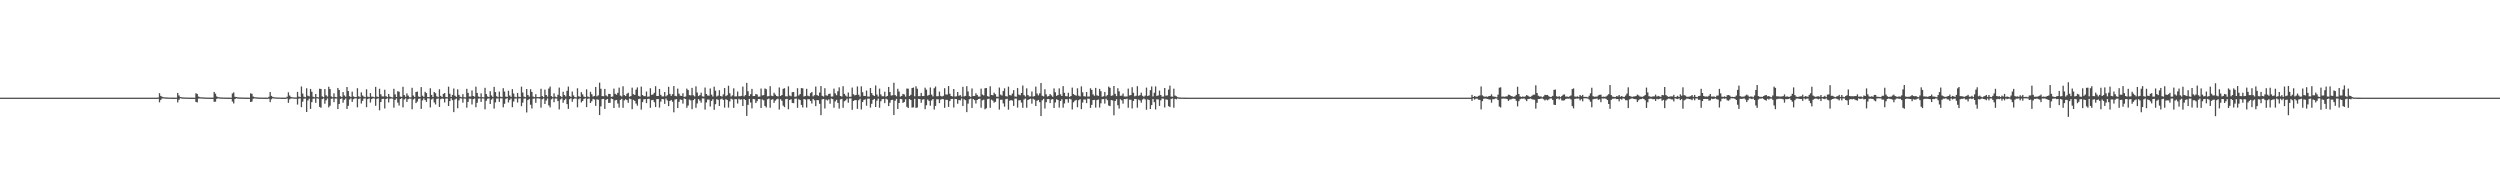 <?xml version="1.0" encoding="UTF-8"?>
<svg xmlns="http://www.w3.org/2000/svg" width="1920" height="150">
  <path d="M0 75.000h1v1.000H0zM1 75.000h1v1.000H1zM2 75.000h1v1.000H2zM3 75.000h1v1.000H3zM4 75.000h1v1.000H4zM5 75.000h1v1.000H5zM6 75.000h1v1.000H6zM7 75.000h1v1.000H7zM8 75.000h1v1.000H8zM9 75.000h1v1.000H9zM10 75.000h1v1.000H10zM11 75.000h1v1.000H11zM12 75.000h1v1.000H12zM13 75.000h1v1.000H13zM14 75.000h1v1.000H14zM15 75.000h1v1.000H15zM16 75.000h1v1.000H16zM17 75.000h1v1.000H17zM18 75.000h1v1.000H18zM19 75.000h1v1.000H19zM20 75.000h1v1.000H20zM21 75.000h1v1.000H21zM22 75.000h1v1.000H22zM23 75.000h1v1.000H23zM24 75.000h1v1.000H24zM25 75.000h1v1.000H25zM26 75.000h1v1.000H26zM27 75.000h1v1.000H27zM28 75.000h1v1.000H28zM29 75.000h1v1.000H29zM30 75.000h1v1.000H30zM31 75.000h1v1.000H31zM32 75.000h1v1.000H32zM33 75.000h1v1.000H33zM34 75.000h1v1.000H34zM35 75.000h1v1.000H35zM36 75.000h1v1.000H36zM37 75.000h1v1.000H37zM38 75.000h1v1.000H38zM39 75.000h1v1.000H39zM40 75.000h1v1.000H40zM41 75.000h1v1.000H41zM42 75.000h1v1.000H42zM43 75.000h1v1.000H43zM44 75.000h1v1.000H44zM45 75.000h1v1.000H45zM46 75.000h1v1.000H46zM47 75.000h1v1.000H47zM48 75.000h1v1.000H48zM49 75.000h1v1.000H49zM50 75.000h1v1.000H50zM51 75.000h1v1.000H51zM52 75.000h1v1.000H52zM53 75.000h1v1.000H53zM54 75.000h1v1.000H54zM55 75.000h1v1.000H55zM56 75.000h1v1.000H56zM57 75.000h1v1.000H57zM58 75.000h1v1.000H58zM59 75.000h1v1.000H59zM60 75.000h1v1.000H60zM61 75.000h1v1.000H61zM62 75.000h1v1.000H62zM63 75.000h1v1.000H63zM64 75.000h1v1.000H64zM65 75.000h1v1.000H65zM66 75.000h1v1.000H66zM67 75.000h1v1.000H67zM68 75.000h1v1.000H68zM69 75.000h1v1.000H69zM70 75.000h1v1.000H70zM71 75.000h1v1.000H71zM72 75.000h1v1.000H72zM73 75.000h1v1.000H73zM74 75.000h1v1.000H74zM75 75.000h1v1.000H75zM76 75.000h1v1.000H76zM77 75.000h1v1.000H77zM78 75.000h1v1.000H78zM79 75.000h1v1.000H79zM80 75.000h1v1.000H80zM81 75.000h1v1.000H81zM82 75.000h1v1.000H82zM83 75.000h1v1.000H83zM84 75.000h1v1.000H84zM85 75.000h1v1.000H85zM86 75.000h1v1.000H86zM87 75.000h1v1.000H87zM88 75.000h1v1.000H88zM89 75.000h1v1.000H89zM90 75.000h1v1.000H90zM91 75.000h1v1.000H91zM92 75.000h1v1.000H92zM93 75.000h1v1.000H93zM94 75.000h1v1.000H94zM95 75.000h1v1.000H95zM96 75.000h1v1.000H96zM97 75.000h1v1.000H97zM98 75.000h1v1.000H98zM99 75.000h1v1.000H99zM100 75.000h1v1.000H100zM101 75.000h1v1.000H101zM102 75.000h1v1.000H102zM103 75.000h1v1.000H103zM104 75.000h1v1.000H104zM105 75.000h1v1.000H105zM106 75.000h1v1.000H106zM107 75.000h1v1.000H107zM108 75.000h1v1.000H108zM109 75.000h1v1.000H109zM110 75.000h1v1.000H110zM111 75.000h1v1.000H111zM112 75.000h1v1.000H112zM113 75.000h1v1.000H113zM114 75.000h1v1.000H114zM115 74.987h1v1.000H115zM116 74.988h1v1.000H116zM117 74.993h1v1.000H117zM118 74.995h1v1.000H118zM119 74.995h1v1.000H119zM120 74.993h1v1.000H120zM121 74.863h1v1.000H121zM122 71.556h1v7.043H122zM123 73.629h1v3.111H123zM124 74.287h1v1.381H124zM125 74.626h1v1.000H125zM126 74.728h1v1.000H126zM127 74.826h1v1.000H127zM128 74.856h1v1.000H128zM129 74.890h1v1.000H129zM130 74.936h1v1.000H130zM131 74.948h1v1.000H131zM132 74.961h1v1.000H132zM133 74.976h1v1.000H133zM134 74.985h1v1.000H134zM135 74.953h1v1.000H135zM136 71.387h1v7.272H136zM137 73.339h1v3.299H137zM138 74.485h1v1.001H138zM139 74.655h1v1.000H139zM140 74.805h1v1.000H140zM141 74.855h1v1.000H141zM142 74.891h1v1.000H142zM143 74.913h1v1.000H143zM144 74.952h1v1.000H144zM145 74.961h1v1.000H145zM146 74.975h1v1.000H146zM147 74.971h1v1.000H147zM148 74.984h1v1.000H148zM149 74.988h1v1.000H149zM150 71.628h1v6.670H150zM151 72.159h1v6.501H151zM152 74.134h1v1.599H152zM153 74.612h1v1.000H153zM154 74.738h1v1.000H154zM155 74.772h1v1.000H155zM156 74.810h1v1.000H156zM157 74.898h1v1.000H157zM158 74.929h1v1.000H158zM159 74.940h1v1.000H159zM160 74.959h1v1.000H160zM161 74.973h1v1.000H161zM162 74.980h1v1.000H162zM163 74.983h1v1.000H163zM164 70.583h1v7.616H164zM165 71.926h1v6.143H165zM166 74.049h1v1.866H166zM167 74.595h1v1.000H167zM168 74.721h1v1.000H168zM169 74.810h1v1.000H169zM170 74.877h1v1.000H170zM171 74.899h1v1.000H171zM172 74.925h1v1.000H172zM173 74.948h1v1.000H173zM174 74.961h1v1.000H174zM175 74.969h1v1.000H175zM176 74.977h1v1.000H176zM177 74.987h1v1.000H177zM178 71.760h1v6.202H178zM179 70.964h1v8.478H179zM180 74.339h1v1.739H180zM181 74.474h1v1.069H181zM182 74.719h1v1.000H182zM183 74.805h1v1.000H183zM184 74.859h1v1.000H184zM185 74.868h1v1.000H185zM186 74.908h1v1.000H186zM187 74.941h1v1.000H187zM188 74.956h1v1.000H188zM189 74.968h1v1.000H189zM190 74.981h1v1.000H190zM191 74.985h1v1.000H191zM192 71.677h1v6.650H192zM193 72.036h1v5.996H193zM194 74.130h1v1.673H194zM195 74.587h1v1.000H195zM196 74.715h1v1.000H196zM197 74.820h1v1.000H197zM198 74.855h1v1.000H198zM199 74.906h1v1.000H199zM200 74.914h1v1.000H200zM201 74.952h1v1.000H201zM202 74.966h1v1.000H202zM203 74.972h1v1.000H203zM204 74.975h1v1.000H204zM205 74.987h1v1.000H205zM206 74.336h1v1.455H206zM207 70.696h1v7.745H207zM208 73.616h1v2.680H208zM209 74.426h1v1.061H209zM210 74.713h1v1.000H210zM211 74.784h1v1.000H211zM212 74.828h1v1.000H212zM213 74.896h1v1.000H213zM214 74.894h1v1.000H214zM215 74.935h1v1.000H215zM216 74.960h1v1.000H216zM217 74.970h1v1.000H217zM218 74.980h1v1.000H218zM219 74.984h1v1.000H219zM220 74.314h1v1.370H220zM221 70.917h1v8.046H221zM222 73.367h1v2.939H222zM223 74.461h1v1.147H223zM224 74.677h1v1.000H224zM225 74.797h1v1.000H225zM226 74.855h1v1.000H226zM227 74.873h1v1.000H227zM228 70.541h1v9.812H228zM229 74.176h1v1.592H229zM230 74.560h1v1.000H230zM231 66.399h1v15.920H231zM232 71.897h1v6.204H232zM233 74.295h1v1.550H233zM234 74.653h1v1.000H234zM235 67.810h1v18.210H235zM236 73.500h1v3.660H236zM237 74.037h1v1.743H237zM238 68.290h1v15.364H238zM239 70.439h1v8.003H239zM240 74.270h1v1.487H240zM241 74.688h1v1.000H241zM242 72.172h1v6.853H242zM243 74.530h1v1.000H243zM244 74.752h1v1.000H244zM245 68.138h1v13.924H245zM246 68.301h1v14.483H246zM247 74.057h1v2.051H247zM248 74.585h1v1.000H248zM249 68.400h1v11.253H249zM250 73.175h1v3.817H250zM251 74.201h1v1.441H251zM252 66.624h1v15.839H252zM253 68.415h1v12.806H253zM254 74.084h1v1.756H254zM255 74.673h1v1.000H255zM256 71.693h1v6.770H256zM257 74.469h1v1.198H257zM258 74.667h1v1.000H258zM259 67.555h1v16.194H259zM260 69.125h1v10.755H260zM261 73.968h1v2.011H261zM262 74.560h1v1.000H262zM263 70.690h1v8.147H263zM264 73.278h1v3.358H264zM265 74.282h1v1.406H265zM266 66.819h1v16.822H266zM267 69.940h1v11.303H267zM268 73.902h1v2.486H268zM269 74.564h1v1.000H269zM270 70.384h1v7.905H270zM271 74.054h1v2.125H271zM272 74.563h1v1.000H272zM273 74.531h1v1.000H273zM274 67.722h1v14.710H274zM275 73.938h1v2.064H275zM276 74.584h1v1.000H276zM277 70.982h1v8.554H277zM278 73.337h1v4.100H278zM279 74.253h1v1.447H279zM280 74.589h1v1.000H280zM281 68.572h1v13.765H281zM282 74.227h1v1.847H282zM283 74.529h1v1.000H283zM284 71.453h1v7.283H284zM285 74.186h1v1.897H285zM286 74.290h1v1.198H286zM287 74.685h1v1.000H287zM288 66.732h1v14.514H288zM289 74.148h1v1.804H289zM290 74.534h1v1.000H290zM291 68.173h1v16.540H291zM292 72.398h1v5.974H292zM293 74.024h1v1.951H293zM294 74.099h1v1.751H294zM295 68.936h1v14.358H295zM296 73.883h1v2.149H296zM297 74.525h1v1.000H297zM298 72.169h1v6.540H298zM299 74.168h1v1.676H299zM300 74.607h1v1.000H300zM301 74.799h1v1.000H301zM302 68.177h1v14.511H302zM303 72.522h1v4.166H303zM304 74.484h1v1.153H304zM305 70.076h1v8.717H305zM306 70.477h1v10.590H306zM307 74.207h1v1.801H307zM308 74.412h1v1.009H308zM309 66.663h1v15.842H309zM310 73.029h1v3.370H310zM311 74.356h1v1.228H311zM312 71.714h1v6.597H312zM313 73.408h1v2.754H313zM314 74.654h1v1.000H314zM315 74.758h1v1.000H315zM316 67.454h1v16.438H316zM317 73.370h1v2.953H317zM318 74.534h1v1.101H318zM319 70.650h1v8.569H319zM320 70.326h1v7.681H320zM321 74.127h1v1.728H321zM322 74.512h1v1.098H322zM323 66.942h1v16.677H323zM324 73.452h1v3.636H324zM325 74.390h1v1.200H325zM326 70.479h1v6.367H326zM327 71.490h1v6.730H327zM328 74.545h1v1.016H328zM329 74.571h1v1.000H329zM330 67.805h1v14.713H330zM331 72.898h1v3.494H331zM332 74.480h1v1.162H332zM333 70.630h1v8.039H333zM334 71.598h1v8.627H334zM335 74.001h1v1.923H335zM336 74.600h1v1.000H336zM337 68.556h1v13.599H337zM338 73.627h1v2.543H338zM339 74.567h1v1.033H339zM340 72.096h1v3.849H340zM341 71.443h1v7.239H341zM342 74.463h1v1.240H342zM343 74.647h1v1.000H343zM344 66.577h1v14.810H344zM345 71.980h1v5.650H345zM346 74.485h1v1.000H346zM347 72.885h1v4.091H347zM348 67.944h1v18.174H348zM349 73.505h1v2.815H349zM350 74.408h1v1.318H350zM351 68.615h1v14.511H351zM352 72.850h1v4.251H352zM353 74.342h1v1.120H353zM354 74.667h1v1.000H354zM355 72.270h1v6.591H355zM356 74.637h1v1.000H356zM357 74.773h1v1.000H357zM358 68.177h1v14.519H358zM359 71.339h1v6.880H359zM360 74.124h1v1.673H360zM361 74.140h1v1.642H361zM362 69.497h1v10.708H362zM363 73.725h1v2.434H363zM364 74.298h1v1.303H364zM365 66.543h1v15.847H365zM366 71.363h1v7.609H366zM367 74.126h1v1.622H367zM368 74.584h1v1.000H368zM369 71.700h1v6.581H369zM370 74.594h1v1.000H370zM371 74.676h1v1.000H371zM372 67.442h1v16.529H372zM373 72.235h1v5.132H373zM374 74.099h1v1.711H374zM375 74.563h1v1.000H375zM376 70.046h1v9.822H376zM377 73.334h1v3.154H377zM378 74.431h1v1.078H378zM379 66.707h1v16.706H379zM380 70.724h1v7.918H380zM381 73.937h1v1.737H381zM382 74.618h1v1.000H382zM383 70.335h1v7.916H383zM384 74.222h1v1.318H384zM385 74.594h1v1.000H385zM386 67.741h1v14.685H386zM387 70.280h1v9.454H387zM388 74.201h1v1.718H388zM389 74.434h1v1.000H389zM390 69.666h1v9.052H390zM391 73.359h1v3.321H391zM392 74.372h1v1.267H392zM393 68.444h1v13.873H393zM394 71.842h1v6.112H394zM395 74.328h1v1.390H395zM396 74.681h1v1.000H396zM397 71.395h1v7.326H397zM398 74.273h1v1.363H398zM399 74.540h1v1.000H399zM400 66.551h1v15.007H400zM401 71.040h1v7.809H401zM402 74.253h1v1.497H402zM403 74.582h1v1.000H403zM404 68.356h1v18.035H404zM405 73.012h1v3.836H405zM406 74.260h1v1.649H406zM407 68.498h1v11.951H407zM408 70.591h1v12.748H408zM409 74.182h1v1.632H409zM410 74.606h1v1.000H410zM411 72.342h1v6.605H411zM412 74.511h1v1.000H412zM413 74.571h1v1.000H413zM414 74.466h1v1.275H414zM415 68.141h1v14.548H415zM416 73.827h1v2.433H416zM417 74.574h1v1.000H417zM418 68.831h1v11.054H418zM419 72.985h1v4.227H419zM420 74.227h1v1.383H420zM421 67.978h1v12.964H421zM422 66.475h1v16.029H422zM423 73.816h1v2.467H423zM424 74.584h1v1.000H424zM425 71.671h1v6.841H425zM426 74.216h1v1.468H426zM427 74.672h1v1.000H427zM428 72.785h1v4.859H428zM429 67.301h1v16.733H429zM430 73.816h1v2.562H430zM431 74.570h1v1.000H431zM432 70.460h1v8.427H432zM433 72.949h1v3.960H433zM434 74.091h1v1.729H434zM435 69.720h1v10.255H435zM436 66.505h1v17.094H436zM437 73.769h1v2.439H437zM438 74.451h1v1.025H438zM439 70.314h1v7.861H439zM440 73.271h1v2.868H440zM441 74.547h1v1.000H441zM442 74.737h1v1.000H442zM443 67.773h1v14.636H443zM444 73.891h1v2.306H444zM445 74.468h1v1.000H445zM446 70.786h1v7.901H446zM447 72.488h1v5.055H447zM448 74.185h1v1.753H448zM449 74.543h1v1.000H449zM450 68.618h1v13.646H450zM451 74.123h1v1.759H451zM452 74.629h1v1.000H452zM453 70.498h1v8.627H453zM454 72.365h1v5.398H454zM455 74.121h1v1.820H455zM456 73.673h1v2.788H456zM457 66.742h1v14.555H457zM458 73.969h1v2.312H458zM459 73.237h1v3.338H459zM460 63.481h1v24.892H460zM461 68.129h1v13.598H461zM462 73.773h1v2.295H462zM463 73.912h1v2.016H463zM464 68.257h1v15.392H464zM465 73.293h1v3.346H465zM466 74.074h1v1.922H466zM467 72.075h1v6.992H467zM468 72.209h1v6.737H468zM469 74.413h1v1.259H469zM470 74.146h1v1.964H470zM471 68.033h1v14.893H471zM472 72.041h1v5.089H472zM473 72.760h1v3.964H473zM474 71.257h1v8.276H474zM475 67.298h1v15.324H475zM476 73.436h1v3.251H476zM477 74.078h1v1.819H477zM478 66.261h1v16.532H478zM479 73.026h1v4.093H479zM480 73.789h1v2.390H480zM481 71.989h1v4.896H481zM482 71.242h1v7.692H482zM483 74.293h1v1.436H483zM484 73.793h1v2.416H484zM485 67.329h1v16.561H485zM486 72.357h1v4.323H486zM487 72.895h1v4.560H487zM488 68.814h1v10.740H488zM489 67.130h1v14.020H489zM490 73.647h1v2.494H490zM491 74.172h1v1.598H491zM492 66.509h1v17.654H492zM493 72.962h1v5.499H493zM494 73.852h1v2.415H494zM495 73.888h1v2.185H495zM496 70.324h1v8.900H496zM497 74.300h1v1.688H497zM498 74.093h1v1.717H498zM499 67.724h1v15.062H499zM500 72.817h1v4.112H500zM501 72.569h1v4.106H501zM502 71.266h1v7.233H502zM503 66.176h1v16.057H503zM504 73.708h1v2.451H504zM505 73.719h1v2.326H505zM506 68.292h1v14.344H506zM507 72.826h1v5.196H507zM508 74.038h1v1.922H508zM509 74.041h1v2.131H509zM510 70.641h1v9.110H510zM511 73.971h1v1.704H511zM512 73.121h1v3.986H512zM513 66.670h1v14.838H513zM514 72.089h1v5.456H514zM515 73.646h1v3.079H515zM516 72.345h1v5.812H516zM517 66.118h1v20.139H517zM518 73.591h1v2.856H518zM519 73.923h1v2.179H519zM520 68.021h1v14.968H520zM521 71.928h1v6.308H521zM522 73.520h1v2.866H522zM523 73.666h1v3.011H523zM524 71.614h1v7.944H524zM525 74.402h1v1.196H525zM526 74.159h1v1.911H526zM527 68.050h1v14.718H527zM528 69.148h1v11.916H528zM529 73.060h1v3.384H529zM530 73.242h1v3.869H530zM531 67.487h1v16.397H531zM532 73.183h1v3.727H532zM533 74.024h1v1.925H533zM534 66.278h1v16.537H534zM535 71.047h1v8.404H535zM536 73.784h1v2.352H536zM537 73.039h1v4.208H537zM538 71.181h1v7.667H538zM539 73.987h1v1.659H539zM540 74.206h1v1.423H540zM541 67.226h1v16.949H541zM542 72.216h1v6.471H542zM543 73.355h1v3.110H543zM544 73.458h1v3.050H544zM545 67.927h1v13.910H545zM546 72.663h1v4.843H546zM547 74.063h1v2.064H547zM548 66.538h1v17.805H548zM549 69.650h1v10.381H549zM550 74.084h1v2.084H550zM551 73.404h1v3.223H551zM552 69.264h1v12.102H552zM553 73.739h1v2.533H553zM554 74.197h1v1.514H554zM555 72.511h1v4.260H555zM556 67.637h1v14.988H556zM557 73.847h1v2.348H557zM558 73.115h1v3.637H558zM559 65.863h1v16.796H559zM560 71.621h1v6.241H560zM561 74.130h1v1.648H561zM562 73.242h1v3.128H562zM563 67.855h1v14.975H563zM564 74.022h1v2.100H564zM565 74.013h1v2.179H565zM566 70.300h1v9.214H566zM567 73.956h1v1.919H567zM568 73.874h1v2.742H568zM569 73.650h1v2.619H569zM570 66.491h1v14.922H570zM571 73.999h1v2.047H571zM572 73.063h1v3.774H572zM573 63.630h1v25.415H573zM574 70.111h1v10.417H574zM575 73.749h1v2.255H575zM576 72.321h1v6.415H576zM577 68.255h1v15.018H577zM578 73.774h1v2.216H578zM579 73.744h1v2.507H579zM580 72.190h1v6.963H580zM581 72.595h1v5.119H581zM582 74.272h1v1.740H582zM583 74.157h1v2.001H583zM584 67.974h1v14.960H584zM585 73.271h1v3.097H585zM586 73.017h1v3.965H586zM587 67.929h1v13.457H587zM588 68.486h1v14.059H588zM589 74.004h1v2.213H589zM590 73.846h1v1.877H590zM591 66.180h1v16.569H591zM592 73.488h1v3.096H592zM593 73.825h1v2.380H593zM594 71.222h1v7.761H594zM595 72.586h1v4.664H595zM596 73.724h1v2.549H596zM597 74.103h1v1.716H597zM598 67.195h1v16.906H598zM599 73.726h1v2.490H599zM600 72.981h1v4.388H600zM601 68.177h1v12.969H601zM602 67.727h1v14.588H602zM603 73.916h1v2.200H603zM604 74.046h1v1.898H604zM605 66.323h1v17.571H605zM606 73.447h1v3.368H606zM607 73.929h1v2.281H607zM608 70.750h1v8.325H608zM609 70.708h1v8.559H609zM610 74.352h1v1.517H610zM611 74.108h1v1.556H611zM612 67.755h1v15.043H612zM613 73.295h1v2.944H613zM614 72.237h1v4.602H614zM615 67.643h1v12.942H615zM616 67.826h1v14.685H616zM617 74.105h1v1.951H617zM618 73.699h1v2.719H618zM619 68.213h1v14.378H619zM620 73.517h1v2.724H620zM621 73.936h1v2.253H621zM622 71.510h1v6.005H622zM623 70.640h1v8.869H623zM624 74.000h1v1.905H624zM625 73.127h1v3.897H625zM626 66.449h1v15.073H626zM627 73.023h1v3.821H627zM628 73.636h1v3.329H628zM629 71.065h1v8.670H629zM630 66.105h1v22.393H630zM631 73.579h1v2.700H631zM632 74.156h1v1.824H632zM633 67.759h1v15.530H633zM634 73.231h1v3.238H634zM635 73.461h1v3.679H635zM636 72.142h1v4.203H636zM637 71.866h1v7.815H637zM638 74.206h1v1.499H638zM639 74.079h1v2.050H639zM640 68.026h1v14.710H640zM641 71.718h1v6.135H641zM642 73.189h1v3.434H642zM643 70.072h1v8.969H643zM644 67.085h1v16.318H644zM645 73.721h1v2.616H645zM646 74.125h1v1.828H646zM647 66.213h1v16.562H647zM648 72.106h1v5.691H648zM649 73.343h1v3.701H649zM650 74.249h1v1.547H650zM651 71.073h1v7.837H651zM652 74.344h1v1.267H652zM653 74.264h1v1.325H653zM654 67.206h1v17.113H654zM655 72.375h1v5.207H655zM656 73.284h1v3.579H656zM657 72.858h1v4.064H657zM658 66.403h1v17.188H658zM659 72.746h1v4.263H659zM660 74.177h1v1.636H660zM661 66.315h1v17.742H661zM662 70.817h1v7.594H662zM663 73.648h1v3.035H663zM664 73.752h1v2.559H664zM665 69.521h1v11.693H665zM666 74.162h1v1.611H666zM667 74.201h1v1.564H667zM668 67.608h1v15.014H668zM669 71.521h1v8.222H669zM670 73.050h1v3.663H670zM671 73.751h1v2.225H671zM672 65.636h1v16.542H672zM673 72.579h1v4.730H673zM674 74.161h1v1.608H674zM675 68.054h1v14.683H675zM676 72.521h1v5.230H676zM677 73.956h1v2.204H677zM678 73.907h1v2.011H678zM679 70.446h1v8.775H679zM680 74.227h1v1.602H680zM681 73.653h1v2.782H681zM682 66.756h1v14.692H682zM683 70.652h1v8.248H683zM684 73.357h1v3.481H684zM685 73.189h1v3.440H685zM686 63.539h1v24.824H686zM687 73.016h1v4.362H687zM688 73.915h1v2.026H688zM689 68.218h1v15.469H689zM690 70.323h1v8.785H690zM691 74.199h1v1.763H691zM692 73.667h1v2.514H692zM693 72.125h1v6.951H693zM694 72.526h1v5.749H694zM695 74.199h1v2.011H695zM696 67.986h1v14.036H696zM697 68.101h1v14.842H697zM698 73.778h1v2.221H698zM699 72.795h1v3.991H699zM700 67.589h1v15.058H700zM701 67.210h1v15.213H701zM702 73.933h1v1.940H702zM703 66.260h1v16.571H703zM704 68.168h1v14.345H704zM705 73.814h1v2.138H705zM706 73.894h1v2.248H706zM707 71.319h1v7.610H707zM708 73.791h1v2.705H708zM709 73.776h1v2.424H709zM710 67.319h1v16.564H710zM711 68.842h1v12.028H711zM712 73.486h1v2.948H712zM713 72.925h1v4.556H713zM714 67.157h1v13.982H714zM715 72.675h1v4.482H715zM716 74.044h1v1.999H716zM717 67.715h1v16.430H717zM718 66.482h1v14.877H718zM719 73.914h1v2.340H719zM720 73.889h1v2.357H720zM721 70.342h1v8.881H721zM722 73.618h1v2.928H722zM723 74.120h1v1.858H723zM724 73.576h1v2.658H724zM725 67.719h1v15.078H725zM726 72.592h1v4.048H726zM727 72.592h1v4.111H727zM728 66.094h1v16.042H728zM729 71.994h1v5.607H729zM730 73.751h1v2.342H730zM731 74.092h1v1.848H731zM732 68.344h1v14.242H732zM733 74.148h1v1.776H733zM734 74.006h1v2.146H734zM735 70.646h1v9.037H735zM736 73.517h1v3.230H736zM737 73.072h1v4.016H737zM738 74.231h1v1.411H738zM739 66.640h1v14.823H739zM740 74.046h1v2.207H740zM741 73.624h1v3.327H741zM742 66.182h1v19.941H742zM743 70.247h1v9.315H743zM744 73.837h1v2.397H744zM745 74.401h1v1.284H745zM746 67.945h1v14.959H746zM747 73.768h1v2.303H747zM748 73.684h1v3.201H748zM749 71.653h1v7.835H749zM750 72.909h1v3.872H750zM751 74.175h1v1.875H751zM752 74.187h1v1.567H752zM753 68.038h1v14.698H753zM754 72.627h1v4.448H754zM755 73.258h1v3.291H755zM756 67.805h1v16.175H756zM757 67.599h1v15.542H757zM758 73.836h1v2.313H758zM759 74.221h1v1.537H759zM760 66.269h1v16.539H760zM761 72.928h1v3.613H761zM762 73.163h1v4.107H762zM763 71.181h1v7.650H763zM764 72.324h1v5.867H764zM765 74.217h1v1.406H765zM766 74.323h1v1.201H766zM767 67.223h1v16.968H767zM768 72.668h1v3.980H768zM769 73.377h1v3.168H769zM770 69.950h1v9.449H770zM771 67.824h1v14.082H771zM772 73.854h1v2.305H772zM773 74.127h1v1.686H773zM774 66.562h1v17.656H774zM775 72.996h1v4.376H775zM776 73.389h1v3.424H776zM777 71.895h1v5.361H777zM778 69.200h1v12.139H778zM779 74.110h1v1.635H779zM780 74.296h1v1.421H780zM781 67.623h1v15.009H781zM782 72.652h1v4.426H782zM783 73.187h1v3.718H783zM784 71.428h1v7.317H784zM785 65.669h1v17.111H785zM786 73.086h1v3.294H786zM787 74.104h1v1.549H787zM788 67.862h1v14.871H788zM789 72.991h1v3.827H789zM790 74.039h1v2.146H790zM791 74.010h1v1.800H791zM792 70.310h1v9.311H792zM793 74.156h1v1.714H793zM794 73.773h1v2.808H794zM795 66.527h1v14.903H795zM796 71.844h1v5.594H796zM797 73.269h1v3.487H797zM798 71.658h1v6.807H798zM799 63.738h1v25.412H799zM800 73.564h1v3.423H800zM801 74.021h1v1.922H801zM802 68.560h1v14.798H802zM803 72.459h1v6.037H803zM804 74.111h1v2.025H804zM805 73.668h1v2.425H805zM806 72.208h1v6.973H806zM807 73.257h1v3.209H807zM808 74.287h1v1.818H808zM809 67.888h1v15.066H809zM810 70.847h1v7.828H810zM811 73.648h1v2.608H811zM812 73.014h1v3.769H812zM813 67.886h1v14.763H813zM814 72.461h1v5.091H814zM815 73.732h1v2.440H815zM816 66.152h1v16.512H816zM817 71.292h1v8.158H817zM818 73.830h1v2.363H818zM819 73.981h1v2.189H819zM820 71.221h1v7.620H820zM821 74.399h1v1.450H821zM822 73.705h1v2.616H822zM823 67.283h1v16.790H823zM824 72.233h1v6.296H824zM825 73.030h1v4.355H825zM826 73.491h1v3.200H826zM827 67.785h1v14.590H827zM828 73.459h1v3.480H828zM829 74.036h1v2.124H829zM830 66.340h1v17.465H830zM831 70.898h1v7.867H831zM832 73.897h1v2.507H832zM833 74.063h1v2.375H833zM834 70.632h1v8.573H834zM835 74.173h1v1.620H835zM836 74.079h1v1.791H836zM837 67.765h1v15.108H837zM838 69.035h1v11.503H838zM839 72.507h1v4.340H839zM840 73.508h1v3.206H840zM841 67.503h1v15.133H841zM842 73.239h1v3.641H842zM843 73.689h1v2.763H843zM844 68.261h1v14.335H844zM845 70.063h1v9.285H845zM846 74.283h1v1.881H846zM847 73.955h1v2.116H847zM848 70.625h1v8.917H848zM849 73.993h1v1.804H849zM850 73.003h1v3.943H850zM851 66.485h1v14.563H851zM852 67.444h1v14.081H852zM853 73.556h1v3.284H853zM854 73.259h1v3.825H854zM855 66.070h1v22.461H855zM856 72.065h1v5.520H856zM857 73.830h1v2.360H857zM858 67.724h1v13.066H858zM859 70.127h1v13.210H859zM860 73.571h1v2.649H860zM861 73.434h1v3.646H861zM862 71.842h1v7.788H862zM863 74.101h1v1.977H863zM864 74.135h1v2.025H864zM865 74.089h1v1.713H865zM866 68.056h1v14.683H866zM867 73.298h1v3.238H867zM868 73.014h1v3.568H868zM869 66.966h1v16.360H869zM870 71.216h1v6.321H870zM871 73.964h1v1.973H871zM872 73.535h1v2.583H872zM873 66.201h1v16.511H873zM874 73.590h1v2.905H874zM875 73.051h1v4.062H875zM876 71.155h1v7.701H876zM877 73.524h1v2.926H877zM878 74.261h1v1.398H878zM879 73.444h1v2.946H879zM880 67.257h1v17.027H880zM881 73.744h1v2.619H881zM882 73.265h1v3.561H882zM883 69.273h1v14.445H883zM884 66.413h1v14.322H884zM885 74.045h1v1.936H885zM886 71.242h1v7.265H886zM887 66.356h1v17.736H887zM888 73.607h1v2.681H888zM889 73.305h1v3.083H889zM890 69.570h1v11.764H890zM891 72.983h1v4.052H891zM892 74.235h1v1.391H892zM893 74.139h1v1.693H893zM894 67.571h1v14.978H894zM895 73.431h1v2.922H895zM896 73.227h1v3.439H896zM897 68.827h1v12.703H897zM898 65.813h1v16.404H898zM899 74.174h1v1.802H899zM900 74.286h1v1.291H900zM901 68.100h1v14.626H901zM902 73.363h1v2.552H902zM903 73.933h1v2.346H903zM904 74.601h1v1.000H904zM905 74.863h1v1.000H905zM906 74.913h1v1.000H906zM907 74.942h1v1.000H907zM908 74.954h1v1.000H908zM909 74.976h1v1.000H909zM910 74.982h1v1.000H910zM911 74.987h1v1.000H911zM912 74.991h1v1.000H912zM913 74.994h1v1.000H913zM914 74.996h1v1.000H914zM915 74.997h1v1.000H915zM916 74.998h1v1.000H916zM917 74.998h1v1.000H917zM918 74.999h1v1.000H918zM919 74.999h1v1.000H919zM920 74.999h1v1.000H920zM921 74.999h1v1.000H921zM922 75.000h1v1.000H922zM923 75.000h1v1.000H923zM924 75.000h1v1.000H924zM925 75.000h1v1.000H925zM926 75.000h1v1.000H926zM927 75.000h1v1.000H927zM928 75.000h1v1.000H928zM929 75.000h1v1.000H929zM930 75.000h1v1.000H930zM931 75.000h1v1.000H931zM932 75.000h1v1.000H932zM933 75.000h1v1.000H933zM934 75.000h1v1.000H934zM935 75.000h1v1.000H935zM936 75.000h1v1.000H936zM937 75.000h1v1.000H937zM938 75.000h1v1.000H938zM939 75.000h1v1.000H939zM940 75.000h1v1.000H940zM941 75.000h1v1.000H941zM942 75.000h1v1.000H942zM943 75.000h1v1.000H943zM944 75.000h1v1.000H944zM945 75.000h1v1.000H945zM946 75.000h1v1.000H946zM947 75.000h1v1.000H947zM948 75.000h1v1.000H948zM949 75.000h1v1.000H949zM950 75.000h1v1.000H950zM951 75.000h1v1.000H951zM952 75.000h1v1.000H952zM953 75.000h1v1.000H953zM954 75.000h1v1.000H954zM955 75.000h1v1.000H955zM956 75.000h1v1.000H956zM957 75.000h1v1.000H957zM958 75.000h1v1.000H958zM959 75.000h1v1.000H959zM960 75.000h1v1.000H960zM961 75.000h1v1.000H961zM962 75.000h1v1.000H962zM963 75.000h1v1.000H963zM964 75.000h1v1.000H964zM965 75.000h1v1.000H965zM966 75.000h1v1.000H966zM967 75.000h1v1.000H967zM968 75.000h1v1.000H968zM969 75.000h1v1.000H969zM970 75.000h1v1.000H970zM971 75.000h1v1.000H971zM972 75.000h1v1.000H972zM973 75.000h1v1.000H973zM974 75.000h1v1.000H974zM975 75.000h1v1.000H975zM976 75.000h1v1.000H976zM977 75.000h1v1.000H977zM978 75.000h1v1.000H978zM979 75.000h1v1.000H979zM980 75.000h1v1.000H980zM981 75.000h1v1.000H981zM982 75.000h1v1.000H982zM983 75.000h1v1.000H983zM984 75.000h1v1.000H984zM985 75.000h1v1.000H985zM986 75.000h1v1.000H986zM987 75.000h1v1.000H987zM988 75.000h1v1.000H988zM989 75.000h1v1.000H989zM990 75.000h1v1.000H990zM991 75.000h1v1.000H991zM992 75.000h1v1.000H992zM993 75.000h1v1.000H993zM994 75.000h1v1.000H994zM995 75.000h1v1.000H995zM996 75.000h1v1.000H996zM997 75.000h1v1.000H997zM998 75.000h1v1.000H998zM999 75.000h1v1.000H999zM1000 75.000h1v1.000H1000zM1001 75.000h1v1.000H1001zM1002 75.000h1v1.000H1002zM1003 75.000h1v1.000H1003zM1004 75.000h1v1.000H1004zM1005 75.000h1v1.000H1005zM1006 75.000h1v1.000H1006zM1007 75.000h1v1.000H1007zM1008 75.000h1v1.000H1008zM1009 75.000h1v1.000H1009zM1010 75.000h1v1.000H1010zM1011 75.000h1v1.000H1011zM1012 75.000h1v1.000H1012zM1013 75.000h1v1.000H1013zM1014 75.000h1v1.000H1014zM1015 75.000h1v1.000H1015zM1016 75.000h1v1.000H1016zM1017 75.000h1v1.000H1017zM1018 75.000h1v1.000H1018zM1019 75.000h1v1.000H1019zM1020 75.000h1v1.000H1020zM1021 75.000h1v1.000H1021zM1022 75.000h1v1.000H1022zM1023 75.000h1v1.000H1023zM1024 75.000h1v1.000H1024zM1025 75.000h1v1.000H1025zM1026 75.000h1v1.000H1026zM1027 75.000h1v1.000H1027zM1028 75.000h1v1.000H1028zM1029 75.000h1v1.000H1029zM1030 75.000h1v1.000H1030zM1031 75.000h1v1.000H1031zM1032 75.000h1v1.000H1032zM1033 75.000h1v1.000H1033zM1034 75.000h1v1.000H1034zM1035 75.000h1v1.000H1035zM1036 75.000h1v1.000H1036zM1037 75.000h1v1.000H1037zM1038 75.000h1v1.000H1038zM1039 75.000h1v1.000H1039zM1040 75.000h1v1.000H1040zM1041 75.000h1v1.000H1041zM1042 75.000h1v1.000H1042zM1043 75.000h1v1.000H1043zM1044 75.000h1v1.000H1044zM1045 75.000h1v1.000H1045zM1046 75.000h1v1.000H1046zM1047 75.000h1v1.000H1047zM1048 75.000h1v1.000H1048zM1049 75.000h1v1.000H1049zM1050 75.000h1v1.000H1050zM1051 75.000h1v1.000H1051zM1052 75.000h1v1.000H1052zM1053 75.000h1v1.000H1053zM1054 75.000h1v1.000H1054zM1055 75.000h1v1.000H1055zM1056 75.000h1v1.000H1056zM1057 75.000h1v1.000H1057zM1058 75.000h1v1.000H1058zM1059 75.000h1v1.000H1059zM1060 75.000h1v1.000H1060zM1061 75.000h1v1.000H1061zM1062 75.000h1v1.000H1062zM1063 75.000h1v1.000H1063zM1064 75.000h1v1.000H1064zM1065 75.000h1v1.000H1065zM1066 75.000h1v1.000H1066zM1067 75.000h1v1.000H1067zM1068 75.000h1v1.000H1068zM1069 75.000h1v1.000H1069zM1070 75.000h1v1.000H1070zM1071 75.000h1v1.000H1071zM1072 75.000h1v1.000H1072zM1073 75.000h1v1.000H1073zM1074 75.000h1v1.000H1074zM1075 75.000h1v1.000H1075zM1076 75.000h1v1.000H1076zM1077 75.000h1v1.000H1077zM1078 75.000h1v1.000H1078zM1079 75.000h1v1.000H1079zM1080 75.000h1v1.000H1080zM1081 75.000h1v1.000H1081zM1082 75.000h1v1.000H1082zM1083 75.000h1v1.000H1083zM1084 75.000h1v1.000H1084zM1085 75.000h1v1.000H1085zM1086 75.000h1v1.000H1086zM1087 75.000h1v1.000H1087zM1088 75.000h1v1.000H1088zM1089 75.000h1v1.000H1089zM1090 75.000h1v1.000H1090zM1091 75.000h1v1.000H1091zM1092 75.000h1v1.000H1092zM1093 75.000h1v1.000H1093zM1094 75.000h1v1.000H1094zM1095 75.000h1v1.000H1095zM1096 75.000h1v1.000H1096zM1097 75.000h1v1.000H1097zM1098 75.000h1v1.000H1098zM1099 75.000h1v1.000H1099zM1100 75.000h1v1.000H1100zM1101 75.000h1v1.000H1101zM1102 75.000h1v1.000H1102zM1103 75.000h1v1.000H1103zM1104 75.000h1v1.000H1104zM1105 75.000h1v1.000H1105zM1106 75.000h1v1.000H1106zM1107 75.000h1v1.000H1107zM1108 75.000h1v1.000H1108zM1109 75.000h1v1.000H1109zM1110 75.000h1v1.000H1110zM1111 75.000h1v1.000H1111zM1112 75.000h1v1.000H1112zM1113 75.000h1v1.000H1113zM1114 75.000h1v1.000H1114zM1115 75.000h1v1.000H1115zM1116 75.000h1v1.000H1116zM1117 75.000h1v1.000H1117zM1118 75.000h1v1.000H1118zM1119 75.000h1v1.000H1119zM1120 75.000h1v1.000H1120zM1121 75.000h1v1.000H1121zM1122 75.000h1v1.000H1122zM1123 75.000h1v1.000H1123zM1124 75.000h1v1.000H1124zM1125 75.000h1v1.000H1125zM1126 75.000h1v1.000H1126zM1127 75.000h1v1.000H1127zM1128 75.000h1v1.000H1128zM1129 75.000h1v1.000H1129zM1130 72.866h1v4.591H1130zM1131 74.498h1v1.004H1131zM1132 73.711h1v2.759H1132zM1133 74.257h1v1.517H1133zM1134 74.348h1v1.419H1134zM1135 73.616h1v3.002H1135zM1136 73.257h1v3.430H1136zM1137 66.383h1v17.638H1137zM1138 73.214h1v4.498H1138zM1139 73.969h1v1.925H1139zM1140 74.316h1v1.313H1140zM1141 74.080h1v1.764H1141zM1142 74.359h1v1.616H1142zM1143 73.741h1v2.641H1143zM1144 73.608h1v2.891H1144zM1145 72.436h1v6.411H1145zM1146 73.978h1v2.200H1146zM1147 74.259h1v1.941H1147zM1148 74.323h1v1.296H1148zM1149 74.692h1v1.000H1149zM1150 72.706h1v4.163H1150zM1151 67.332h1v14.542H1151zM1152 67.077h1v15.476H1152zM1153 74.176h1v1.637H1153zM1154 74.151h1v1.507H1154zM1155 74.316h1v1.443H1155zM1156 74.042h1v1.734H1156zM1157 73.941h1v2.173H1157zM1158 72.721h1v4.773H1158zM1159 72.928h1v3.570H1159zM1160 73.736h1v2.548H1160zM1161 74.021h1v1.818H1161zM1162 74.318h1v1.419H1162zM1163 73.942h1v1.996H1163zM1164 72.852h1v4.542H1164zM1165 66.624h1v15.106H1165zM1166 72.171h1v5.573H1166zM1167 74.056h1v2.111H1167zM1168 74.451h1v1.270H1168zM1169 74.043h1v1.763H1169zM1170 74.401h1v1.157H1170zM1171 73.969h1v2.435H1171zM1172 72.980h1v4.679H1172zM1173 73.591h1v2.475H1173zM1174 74.248h1v1.699H1174zM1175 74.343h1v1.256H1175zM1176 73.555h1v2.619H1176zM1177 72.731h1v3.783H1177zM1178 72.713h1v3.895H1178zM1179 65.468h1v18.002H1179zM1180 71.432h1v7.519H1180zM1181 73.532h1v2.524H1181zM1182 74.076h1v1.967H1182zM1183 74.032h1v1.651H1183zM1184 74.665h1v1.000H1184zM1185 74.038h1v2.182H1185zM1186 72.826h1v4.311H1186zM1187 72.993h1v3.451H1187zM1188 72.914h1v4.147H1188zM1189 73.880h1v2.519H1189zM1190 74.492h1v1.110H1190zM1191 74.357h1v1.274H1191zM1192 73.626h1v3.147H1192zM1193 69.009h1v11.435H1193zM1194 68.736h1v11.887H1194zM1195 73.910h1v2.090H1195zM1196 74.363h1v1.193H1196zM1197 73.888h1v2.487H1197zM1198 74.592h1v1.000H1198zM1199 73.703h1v3.392H1199zM1200 72.777h1v4.485H1200zM1201 72.475h1v4.533H1201zM1202 74.139h1v1.922H1202zM1203 74.149h1v1.570H1203zM1204 74.377h1v1.436H1204zM1205 74.004h1v1.683H1205zM1206 73.339h1v3.062H1206zM1207 68.379h1v13.115H1207zM1208 67.911h1v15.327H1208zM1209 74.069h1v1.918H1209zM1210 74.299h1v1.415H1210zM1211 73.979h1v1.772H1211zM1212 74.448h1v1.164H1212zM1213 72.946h1v4.142H1213zM1214 73.806h1v2.344H1214zM1215 72.846h1v4.975H1215zM1216 74.416h1v1.120H1216zM1217 74.365h1v1.116H1217zM1218 74.413h1v1.174H1218zM1219 74.706h1v1.000H1219zM1220 73.524h1v3.014H1220zM1221 71.696h1v6.452H1221zM1222 67.377h1v15.000H1222zM1223 73.893h1v2.381H1223zM1224 74.293h1v1.576H1224zM1225 74.174h1v1.766H1225zM1226 74.204h1v1.421H1226zM1227 73.339h1v3.294H1227zM1228 72.797h1v3.429H1228zM1229 72.712h1v5.792H1229zM1230 74.415h1v1.133H1230zM1231 74.183h1v1.525H1231zM1232 74.373h1v1.201H1232zM1233 74.043h1v1.906H1233zM1234 73.271h1v3.578H1234zM1235 72.355h1v7.521H1235zM1236 65.305h1v18.247H1236zM1237 73.048h1v3.621H1237zM1238 74.198h1v1.572H1238zM1239 74.406h1v1.357H1239zM1240 74.555h1v1.043H1240zM1241 73.814h1v2.341H1241zM1242 74.041h1v1.969H1242zM1243 72.967h1v4.843H1243zM1244 74.284h1v1.651H1244zM1245 73.740h1v2.808H1245zM1246 74.405h1v1.125H1246zM1247 74.400h1v1.435H1247zM1248 73.345h1v3.587H1248zM1249 71.886h1v5.103H1249zM1250 67.055h1v15.937H1250zM1251 73.683h1v2.632H1251zM1252 74.031h1v1.779H1252zM1253 74.402h1v1.099H1253zM1254 74.108h1v1.769H1254zM1255 74.031h1v2.027H1255zM1256 73.733h1v2.496H1256zM1257 72.589h1v5.818H1257zM1258 73.266h1v3.755H1258zM1259 74.072h1v2.080H1259zM1260 74.217h1v1.917H1260zM1261 74.353h1v1.275H1261zM1262 73.780h1v2.250H1262zM1263 72.999h1v3.998H1263zM1264 67.257h1v15.652H1264zM1265 71.034h1v7.517H1265zM1266 73.889h1v2.061H1266zM1267 74.263h1v1.439H1267zM1268 74.306h1v1.512H1268zM1269 74.058h1v2.195H1269zM1270 73.997h1v2.069H1270zM1271 72.632h1v4.871H1271zM1272 74.116h1v1.831H1272zM1273 73.628h1v2.684H1273zM1274 74.011h1v1.927H1274zM1275 74.397h1v1.216H1275zM1276 72.940h1v4.413H1276zM1277 73.164h1v3.530H1277zM1278 66.819h1v16.220H1278zM1279 73.010h1v4.151H1279zM1280 73.873h1v2.366H1280zM1281 74.400h1v1.344H1281zM1282 74.074h1v1.775H1282zM1283 73.986h1v2.327H1283zM1284 74.043h1v2.347H1284zM1285 72.785h1v5.138H1285zM1286 74.523h1v1.013H1286zM1287 74.275h1v1.598H1287zM1288 73.609h1v2.538H1288zM1289 74.516h1v1.038H1289zM1290 72.507h1v4.329H1290zM1291 73.546h1v2.566H1291zM1292 67.046h1v16.441H1292zM1293 73.085h1v3.966H1293zM1294 73.451h1v2.979H1294zM1295 74.348h1v1.386H1295zM1296 74.309h1v1.506H1296zM1297 74.135h1v2.013H1297zM1298 73.823h1v2.402H1298zM1299 72.970h1v3.984H1299zM1300 74.367h1v1.267H1300zM1301 72.926h1v4.114H1301zM1302 74.369h1v1.246H1302zM1303 74.609h1v1.000H1303zM1304 73.787h1v2.924H1304zM1305 73.563h1v3.011H1305zM1306 68.212h1v14.573H1306zM1307 71.430h1v6.209H1307zM1308 73.710h1v2.317H1308zM1309 74.179h1v1.751H1309zM1310 74.081h1v2.020H1310zM1311 74.197h1v1.768H1311zM1312 73.536h1v3.800H1312zM1313 72.155h1v4.916H1313zM1314 74.123h1v1.595H1314zM1315 74.136h1v2.009H1315zM1316 74.071h1v1.777H1316zM1317 74.559h1v1.000H1317zM1318 73.484h1v2.743H1318zM1319 73.356h1v3.138H1319zM1320 68.271h1v14.315H1320zM1321 71.715h1v6.140H1321zM1322 74.219h1v1.598H1322zM1323 74.414h1v1.184H1323zM1324 73.984h1v1.833H1324zM1325 74.472h1v1.074H1325zM1326 73.143h1v3.870H1326zM1327 72.960h1v4.387H1327zM1328 73.429h1v3.083H1328zM1329 74.398h1v1.088H1329zM1330 74.367h1v1.184H1330zM1331 74.512h1v1.000H1331zM1332 74.322h1v1.604H1332zM1333 73.380h1v3.407H1333zM1334 68.996h1v11.448H1334zM1335 65.766h1v17.855H1335zM1336 73.827h1v2.083H1336zM1337 74.266h1v1.647H1337zM1338 74.220h1v1.631H1338zM1339 74.160h1v1.360H1339zM1340 73.420h1v3.039H1340zM1341 72.644h1v5.762H1341zM1342 73.312h1v3.627H1342zM1343 74.341h1v1.255H1343zM1344 74.150h1v1.581H1344zM1345 74.139h1v2.015H1345zM1346 74.651h1v1.000H1346zM1347 73.315h1v3.470H1347zM1348 69.060h1v12.008H1348zM1349 65.284h1v17.565H1349zM1350 73.792h1v2.584H1350zM1351 74.356h1v1.347H1351zM1352 74.357h1v1.421H1352zM1353 74.410h1v1.005H1353zM1354 73.765h1v2.394H1354zM1355 73.240h1v3.562H1355zM1356 72.941h1v4.394H1356zM1357 73.989h1v1.906H1357zM1358 73.710h1v2.733H1358zM1359 74.351h1v1.386H1359zM1360 74.704h1v1.000H1360zM1361 73.312h1v3.342H1361zM1362 66.566h1v14.430H1362zM1363 67.471h1v16.374H1363zM1364 73.916h1v2.345H1364zM1365 73.965h1v1.917H1365zM1366 74.164h1v1.684H1366zM1367 74.133h1v1.674H1367zM1368 74.087h1v1.860H1368zM1369 73.809h1v2.516H1369zM1370 72.478h1v6.366H1370zM1371 74.295h1v1.838H1371zM1372 73.973h1v2.208H1372zM1373 74.364h1v1.659H1373zM1374 74.319h1v1.284H1374zM1375 73.616h1v3.244H1375zM1376 72.018h1v6.127H1376zM1377 67.126h1v15.353H1377zM1378 73.031h1v3.917H1378zM1379 74.146h1v1.649H1379zM1380 74.430h1v1.245H1380zM1381 74.303h1v1.509H1381zM1382 73.985h1v2.048H1382zM1383 73.944h1v2.164H1383zM1384 72.686h1v4.776H1384zM1385 74.491h1v1.051H1385zM1386 73.773h1v2.509H1386zM1387 74.021h1v1.809H1387zM1388 74.314h1v1.351H1388zM1389 72.851h1v4.533H1389zM1390 71.617h1v7.658H1390zM1391 66.624h1v15.106H1391zM1392 73.429h1v3.187H1392zM1393 74.040h1v1.845H1393zM1394 74.409h1v1.256H1394zM1395 74.040h1v1.772H1395zM1396 73.951h1v2.409H1396zM1397 74.237h1v1.615H1397zM1398 72.974h1v4.666H1398zM1399 74.562h1v1.000H1399zM1400 74.285h1v1.661H1400zM1401 73.579h1v2.592H1401zM1402 74.542h1v1.000H1402zM1403 72.709h1v3.901H1403zM1404 72.491h1v4.556H1404zM1405 65.453h1v17.957H1405zM1406 73.580h1v2.965H1406zM1407 73.564h1v2.482H1407zM1408 74.169h1v1.579H1408zM1409 74.577h1v1.000H1409zM1410 74.082h1v1.739H1410zM1411 73.828h1v2.408H1411zM1412 72.833h1v4.298H1412zM1413 74.438h1v1.105H1413zM1414 72.908h1v4.180H1414zM1415 74.355h1v1.238H1415zM1416 74.605h1v1.000H1416zM1417 73.743h1v3.034H1417zM1418 73.140h1v4.023H1418zM1419 68.712h1v11.917H1419zM1420 73.714h1v2.716H1420zM1421 73.924h1v2.104H1421zM1422 73.872h1v2.481H1422zM1423 73.971h1v1.982H1423zM1424 73.791h1v2.668H1424zM1425 73.800h1v3.165H1425zM1426 72.461h1v4.799H1426zM1427 74.216h1v1.378H1427zM1428 74.131h1v1.922H1428zM1429 74.134h1v1.683H1429zM1430 74.605h1v1.000H1430zM1431 73.335h1v3.057H1431zM1432 73.722h1v2.326H1432zM1433 67.911h1v15.342H1433zM1434 72.454h1v5.537H1434zM1435 74.023h1v1.814H1435zM1436 74.315h1v1.450H1436zM1437 73.937h1v1.920H1437zM1438 74.289h1v1.756H1438zM1439 72.886h1v4.289H1439zM1440 72.892h1v4.909H1440zM1441 74.278h1v1.334H1441zM1442 74.350h1v1.176H1442zM1443 74.420h1v1.173H1443zM1444 74.549h1v1.000H1444zM1445 73.560h1v2.981H1445zM1446 73.535h1v2.950H1446zM1447 67.371h1v14.992H1447zM1448 72.592h1v5.171H1448zM1449 73.940h1v2.083H1449zM1450 74.430h1v1.242H1450zM1451 74.229h1v1.697H1451zM1452 74.185h1v1.946H1452zM1453 73.300h1v3.258H1453zM1454 72.662h1v5.880H1454zM1455 73.783h1v2.703H1455zM1456 74.184h1v1.548H1456zM1457 74.359h1v1.264H1457zM1458 74.045h1v1.885H1458zM1459 74.231h1v1.587H1459zM1460 73.261h1v3.581H1460zM1461 68.637h1v14.167H1461zM1462 65.297h1v18.205H1462zM1463 74.106h1v1.903H1463zM1464 74.366h1v1.305H1464zM1465 74.356h1v1.476H1465zM1466 74.228h1v1.684H1466zM1467 73.899h1v2.158H1467zM1468 72.973h1v4.764H1468zM1469 73.792h1v2.424H1469zM1470 73.953h1v2.599H1470zM1471 73.734h1v2.724H1471zM1472 74.409h1v1.430H1472zM1473 74.647h1v1.000H1473zM1474 73.329h1v3.598H1474zM1475 67.061h1v14.931H1475zM1476 69.044h1v13.943H1476zM1477 73.996h1v2.145H1477zM1478 74.121h1v1.682H1478zM1479 74.142h1v1.761H1479zM1480 74.400h1v1.464H1480zM1481 73.928h1v2.162H1481zM1482 73.707h1v2.545H1482zM1483 72.577h1v5.834H1483zM1484 74.082h1v1.930H1484zM1485 74.173h1v1.984H1485zM1486 74.349h1v1.281H1486zM1487 74.651h1v1.000H1487zM1488 72.988h1v4.011H1488zM1489 70.754h1v9.494H1489zM1490 67.232h1v15.620H1490zM1491 73.320h1v3.340H1491zM1492 73.916h1v1.861H1492zM1493 74.306h1v1.507H1493zM1494 74.389h1v1.051H1494zM1495 74.008h1v2.283H1495zM1496 73.713h1v2.659H1496zM1497 72.641h1v4.847H1497zM1498 74.425h1v1.139H1498zM1499 73.629h1v2.706H1499zM1500 74.008h1v1.922H1500zM1501 74.388h1v1.232H1501zM1502 72.933h1v4.426H1502zM1503 67.819h1v12.671H1503zM1504 66.805h1v16.264H1504zM1505 73.853h1v2.376H1505zM1506 73.889h1v2.013H1506zM1507 74.024h1v1.894H1507zM1508 74.419h1v1.074H1508zM1509 73.971h1v2.451H1509zM1510 73.554h1v2.766H1510zM1511 72.814h1v5.122H1511zM1512 74.264h1v1.581H1512zM1513 74.314h1v1.342H1513zM1514 73.594h1v2.530H1514zM1515 74.522h1v1.000H1515zM1516 72.519h1v4.301H1516zM1517 68.889h1v11.498H1517zM1518 67.001h1v16.436H1518zM1519 73.918h1v2.198H1519zM1520 73.436h1v3.003H1520zM1521 74.293h1v1.543H1521zM1522 74.683h1v1.000H1522zM1523 74.086h1v1.962H1523zM1524 73.653h1v2.642H1524zM1525 72.929h1v4.016H1525zM1526 74.450h1v1.207H1526zM1527 72.940h1v4.107H1527zM1528 74.370h1v1.244H1528zM1529 74.614h1v1.000H1529zM1530 73.566h1v3.137H1530zM1531 71.738h1v6.849H1531zM1532 68.189h1v14.594H1532zM1533 73.745h1v2.511H1533zM1534 74.079h1v1.818H1534zM1535 73.878h1v2.321H1535zM1536 74.516h1v1.154H1536zM1537 73.429h1v3.847H1537zM1538 74.078h1v1.866H1538zM1539 72.152h1v4.954H1539zM1540 74.388h1v1.352H1540zM1541 74.075h1v2.079H1541zM1542 74.373h1v1.475H1542zM1543 74.767h1v1.000H1543zM1544 73.352h1v3.133H1544zM1545 70.292h1v8.213H1545zM1546 68.256h1v14.338H1546zM1547 73.840h1v2.693H1547zM1548 74.193h1v1.602H1548zM1549 74.006h1v1.846H1549zM1550 74.397h1v1.157H1550zM1551 73.175h1v3.864H1551zM1552 74.081h1v1.652H1552zM1553 72.926h1v4.408H1553zM1554 74.422h1v1.069H1554zM1555 74.390h1v1.130H1555zM1556 74.358h1v1.208H1556zM1557 74.693h1v1.000H1557zM1558 73.387h1v3.390H1558zM1559 73.277h1v3.225H1559zM1560 65.789h1v17.823H1560zM1561 72.827h1v4.317H1561zM1562 74.285h1v1.621H1562zM1563 74.245h1v1.670H1563zM1564 74.225h1v1.446H1564zM1565 73.909h1v2.201H1565zM1566 73.455h1v3.051H1566zM1567 72.668h1v5.750H1567zM1568 74.362h1v1.242H1568zM1569 74.151h1v1.581H1569zM1570 74.322h1v1.253H1570zM1571 74.134h1v2.008H1571zM1572 73.706h1v2.665H1572zM1573 73.310h1v3.481H1573zM1574 65.297h1v17.566H1574zM1575 72.044h1v5.818H1575zM1576 74.040h1v1.835H1576zM1577 74.398h1v1.348H1577zM1578 74.432h1v1.188H1578zM1579 74.006h1v2.156H1579zM1580 73.743h1v2.280H1580zM1581 69.842h1v10.896H1581zM1582 73.995h1v2.085H1582zM1583 73.814h1v2.602H1583zM1584 65.856h1v16.932H1584zM1585 70.227h1v8.978H1585zM1586 74.118h1v2.598H1586zM1587 73.097h1v3.590H1587zM1588 63.198h1v26.539H1588zM1589 71.990h1v5.662H1589zM1590 73.811h1v2.311H1590zM1591 67.973h1v13.200H1591zM1592 70.290h1v13.479H1592zM1593 74.028h1v1.933H1593zM1594 73.732h1v2.504H1594zM1595 72.075h1v7.204H1595zM1596 72.573h1v5.597H1596zM1597 74.194h1v2.022H1597zM1598 74.296h1v1.818H1598zM1599 67.860h1v15.183H1599zM1600 73.570h1v2.849H1600zM1601 72.615h1v4.168H1601zM1602 67.417h1v14.250H1602zM1603 67.310h1v15.396H1603zM1604 73.985h1v1.945H1604zM1605 67.749h1v13.587H1605zM1606 66.203h1v16.622H1606zM1607 73.790h1v2.712H1607zM1608 73.879h1v2.339H1608zM1609 71.160h1v7.687H1609zM1610 72.676h1v4.123H1610zM1611 74.020h1v2.375H1611zM1612 72.851h1v4.627H1612zM1613 67.396h1v16.517H1613zM1614 73.708h1v2.752H1614zM1615 73.008h1v4.495H1615zM1616 67.132h1v14.250H1616zM1617 71.676h1v7.137H1617zM1618 73.975h1v2.083H1618zM1619 71.144h1v7.349H1619zM1620 66.570h1v17.570H1620zM1621 73.668h1v2.744H1621zM1622 73.939h1v2.444H1622zM1623 70.275h1v9.268H1623zM1624 72.397h1v4.160H1624zM1625 73.958h1v1.888H1625zM1626 74.343h1v1.380H1626zM1627 67.733h1v15.056H1627zM1628 72.730h1v3.997H1628zM1629 72.740h1v3.898H1629zM1630 66.112h1v15.852H1630zM1631 71.511h1v8.094H1631zM1632 73.703h1v2.399H1632zM1633 74.156h1v1.931H1633zM1634 68.223h1v14.434H1634zM1635 74.072h1v2.231H1635zM1636 73.980h1v2.167H1636zM1637 70.521h1v9.134H1637zM1638 71.939h1v6.251H1638zM1639 73.021h1v3.973H1639zM1640 73.962h1v2.379H1640zM1641 66.748h1v14.778H1641zM1642 73.983h1v2.224H1642zM1643 73.635h1v3.463H1643zM1644 68.142h1v18.103H1644zM1645 66.157h1v16.066H1645zM1646 73.898h1v2.370H1646zM1647 74.252h1v1.440H1647zM1648 68.146h1v14.971H1648zM1649 73.515h1v2.912H1649zM1650 73.749h1v3.047H1650zM1651 72.025h1v5.868H1651zM1652 71.537h1v7.896H1652zM1653 74.201h1v1.850H1653zM1654 74.172h1v1.720H1654zM1655 67.959h1v14.775H1655zM1656 72.268h1v5.096H1656zM1657 73.045h1v3.482H1657zM1658 69.415h1v11.678H1658zM1659 67.519h1v16.558H1659zM1660 73.883h1v2.247H1660zM1661 74.178h1v1.660H1661zM1662 66.265h1v16.454H1662zM1663 72.666h1v4.558H1663zM1664 72.929h1v4.110H1664zM1665 72.281h1v4.805H1665zM1666 71.282h1v7.583H1666zM1667 74.245h1v1.471H1667zM1668 74.204h1v1.450H1668zM1669 67.302h1v16.861H1669zM1670 72.553h1v4.708H1670zM1671 73.377h1v3.119H1671zM1672 70.193h1v7.722H1672zM1673 67.973h1v13.969H1673zM1674 73.196h1v3.323H1674zM1675 74.141h1v1.648H1675zM1676 66.592h1v17.626H1676zM1677 72.951h1v5.864H1677zM1678 73.337h1v3.341H1678zM1679 73.758h1v2.520H1679zM1680 69.298h1v12.139H1680zM1681 74.014h1v1.783H1681zM1682 74.342h1v1.356H1682zM1683 67.574h1v15.017H1683zM1684 72.454h1v4.563H1684zM1685 73.293h1v3.639H1685zM1686 72.530h1v5.305H1686zM1687 65.746h1v17.003H1687zM1688 73.170h1v3.436H1688zM1689 74.146h1v1.528H1689zM1690 67.876h1v14.945H1690zM1691 72.711h1v5.052H1691zM1692 74.005h1v2.109H1692zM1693 73.829h1v2.111H1693zM1694 70.307h1v9.028H1694zM1695 74.205h1v1.702H1695zM1696 73.795h1v2.765H1696zM1697 66.543h1v14.831H1697zM1698 71.985h1v5.487H1698zM1699 73.290h1v3.362H1699zM1700 73.244h1v3.303H1700zM1701 63.930h1v25.311H1701zM1702 73.486h1v3.474H1702zM1703 73.974h1v2.269H1703zM1704 68.539h1v14.714H1704zM1705 71.844h1v7.037H1705zM1706 74.081h1v1.944H1706zM1707 73.608h1v2.509H1707zM1708 72.117h1v7.012H1708zM1709 72.512h1v5.282H1709zM1710 74.306h1v1.811H1710zM1711 67.879h1v15.078H1711zM1712 68.897h1v12.354H1712zM1713 73.942h1v2.105H1713zM1714 72.989h1v3.802H1714zM1715 67.901h1v14.689H1715zM1716 68.973h1v10.580H1716zM1717 73.745h1v2.400H1717zM1718 66.114h1v16.531H1718zM1719 71.225h1v8.387H1719zM1720 73.800h1v2.302H1720zM1721 73.878h1v2.445H1721zM1722 71.237h1v7.669H1722zM1723 73.842h1v2.328H1723zM1724 73.671h1v2.592H1724zM1725 67.273h1v16.818H1725zM1726 70.545h1v8.151H1726zM1727 73.072h1v4.372H1727zM1728 73.086h1v3.625H1728zM1729 67.745h1v14.544H1729zM1730 73.043h1v4.059H1730zM1731 74.079h1v2.294H1731zM1732 66.365h1v17.567H1732zM1733 69.764h1v11.750H1733zM1734 73.814h1v2.368H1734zM1735 73.974h1v2.491H1735zM1736 70.607h1v8.653H1736zM1737 73.687h1v2.215H1737zM1738 73.997h1v1.817H1738zM1739 72.507h1v4.360H1739zM1740 67.721h1v15.067H1740zM1741 72.709h1v4.275H1741zM1742 73.521h1v2.736H1742zM1743 67.380h1v15.129H1743zM1744 72.494h1v4.418H1744zM1745 73.769h1v2.683H1745zM1746 73.351h1v2.936H1746zM1747 68.158h1v14.486H1747zM1748 74.304h1v1.348H1748zM1749 73.906h1v2.396H1749zM1750 70.661h1v8.863H1750zM1751 74.032h1v1.796H1751zM1752 73.051h1v3.912H1752zM1753 74.378h1v1.450H1753zM1754 66.478h1v15.050H1754zM1755 73.845h1v2.871H1755zM1756 73.351h1v3.161H1756zM1757 66.022h1v22.434H1757zM1758 70.535h1v8.539H1758zM1759 73.845h1v2.301H1759zM1760 72.747h1v4.276H1760zM1761 67.770h1v15.485H1761zM1762 74.052h1v2.036H1762zM1763 73.439h1v3.662H1763zM1764 71.857h1v7.784H1764zM1765 73.380h1v3.026H1765zM1766 74.218h1v1.924H1766zM1767 74.139h1v1.655H1767zM1768 68.003h1v14.720H1768zM1769 73.016h1v3.338H1769zM1770 73.313h1v3.271H1770zM1771 66.990h1v16.425H1771zM1772 71.310h1v8.862H1772zM1773 74.005h1v1.949H1773zM1774 74.040h1v1.658H1774zM1775 66.186h1v16.538H1775zM1776 73.158h1v3.259H1776zM1777 73.222h1v3.623H1777zM1778 71.098h1v7.557H1778zM1779 72.456h1v4.979H1779zM1780 74.209h1v1.389H1780zM1781 74.430h1v1.035H1781zM1782 67.257h1v17.030H1782zM1783 73.366h1v3.026H1783zM1784 73.337h1v3.357H1784zM1785 69.253h1v10.503H1785zM1786 66.509h1v17.115H1786zM1787 74.091h1v1.944H1787zM1788 74.187h1v1.502H1788zM1789 66.345h1v17.757H1789zM1790 73.455h1v3.031H1790zM1791 73.654h1v2.865H1791zM1792 69.452h1v8.991H1792zM1793 69.941h1v11.317H1793zM1794 74.215h1v1.461H1794zM1795 74.204h1v1.516H1795zM1796 67.609h1v14.953H1796zM1797 73.342h1v3.024H1797zM1798 73.315h1v3.485H1798zM1799 68.763h1v12.745H1799zM1800 65.563h1v16.576H1800zM1801 73.848h1v2.312H1801zM1802 74.338h1v1.424H1802zM1803 68.022h1v14.745H1803zM1804 73.477h1v2.557H1804zM1805 73.802h1v2.495H1805zM1806 74.543h1v1.065H1806zM1807 74.856h1v1.000H1807zM1808 74.903h1v1.000H1808zM1809 74.940h1v1.000H1809zM1810 74.961h1v1.000H1810zM1811 74.972h1v1.000H1811zM1812 74.981h1v1.000H1812zM1813 74.990h1v1.000H1813zM1814 74.992h1v1.000H1814zM1815 74.994h1v1.000H1815zM1816 74.995h1v1.000H1816zM1817 74.997h1v1.000H1817zM1818 74.998h1v1.000H1818zM1819 74.999h1v1.000H1819zM1820 74.999h1v1.000H1820zM1821 74.999h1v1.000H1821zM1822 74.999h1v1.000H1822zM1823 75.000h1v1.000H1823zM1824 75.000h1v1.000H1824zM1825 75.000h1v1.000H1825zM1826 75.000h1v1.000H1826zM1827 75.000h1v1.000H1827zM1828 75.000h1v1.000H1828zM1829 75.000h1v1.000H1829zM1830 75.000h1v1.000H1830zM1831 75.000h1v1.000H1831zM1832 75.000h1v1.000H1832zM1833 75.000h1v1.000H1833zM1834 75.000h1v1.000H1834zM1835 75.000h1v1.000H1835zM1836 75.000h1v1.000H1836zM1837 75.000h1v1.000H1837zM1838 75.000h1v1.000H1838zM1839 75.000h1v1.000H1839zM1840 75.000h1v1.000H1840zM1841 75.000h1v1.000H1841zM1842 75.000h1v1.000H1842zM1843 75.000h1v1.000H1843zM1844 75.000h1v1.000H1844zM1845 75.000h1v1.000H1845zM1846 75.000h1v1.000H1846zM1847 75.000h1v1.000H1847zM1848 75.000h1v1.000H1848zM1849 75.000h1v1.000H1849zM1850 75.000h1v1.000H1850zM1851 75.000h1v1.000H1851zM1852 75.000h1v1.000H1852zM1853 75.000h1v1.000H1853zM1854 75.000h1v1.000H1854zM1855 75.000h1v1.000H1855zM1856 75.000h1v1.000H1856zM1857 75.000h1v1.000H1857zM1858 75.000h1v1.000H1858zM1859 75.000h1v1.000H1859zM1860 75.000h1v1.000H1860zM1861 75.000h1v1.000H1861zM1862 75.000h1v1.000H1862zM1863 75.000h1v1.000H1863zM1864 75.000h1v1.000H1864zM1865 75.000h1v1.000H1865zM1866 75.000h1v1.000H1866zM1867 75.000h1v1.000H1867zM1868 75.000h1v1.000H1868zM1869 75.000h1v1.000H1869zM1870 75.000h1v1.000H1870zM1871 75.000h1v1.000H1871zM1872 75.000h1v1.000H1872zM1873 75.000h1v1.000H1873zM1874 75.000h1v1.000H1874zM1875 75.000h1v1.000H1875zM1876 75.000h1v1.000H1876zM1877 75.000h1v1.000H1877zM1878 75.000h1v1.000H1878zM1879 75.000h1v1.000H1879zM1880 75.000h1v1.000H1880zM1881 75.000h1v1.000H1881zM1882 75.000h1v1.000H1882zM1883 75.000h1v1.000H1883zM1884 75.000h1v1.000H1884zM1885 75.000h1v1.000H1885zM1886 75.000h1v1.000H1886zM1887 75.000h1v1.000H1887zM1888 75.000h1v1.000H1888zM1889 75.000h1v1.000H1889zM1890 75.000h1v1.000H1890zM1891 75.000h1v1.000H1891zM1892 75.000h1v1.000H1892zM1893 75.000h1v1.000H1893zM1894 75.000h1v1.000H1894zM1895 75.000h1v1.000H1895zM1896 75.000h1v1.000H1896zM1897 75.000h1v1.000H1897zM1898 75.000h1v1.000H1898zM1899 75.000h1v1.000H1899zM1900 75.000h1v1.000H1900zM1901 75.000h1v1.000H1901zM1902 75.000h1v1.000H1902zM1903 75.000h1v1.000H1903zM1904 75.000h1v1.000H1904zM1905 75.000h1v1.000H1905zM1906 75.000h1v1.000H1906zM1907 75.000h1v1.000H1907zM1908 75.000h1v1.000H1908zM1909 75.000h1v1.000H1909zM1910 75.000h1v1.000H1910zM1911 75.000h1v1.000H1911zM1912 75.000h1v1.000H1912zM1913 75.000h1v1.000H1913zM1914 75.000h1v1.000H1914zM1915 75.000h1v1.000H1915zM1916 75.000h1v1.000H1916zM1917 75.000h1v1.000H1917zM1918 75.000h1v1.000H1918zM1919 75.000h1v1.000H1919z" fill="#4a4a4a"></path>
</svg>
